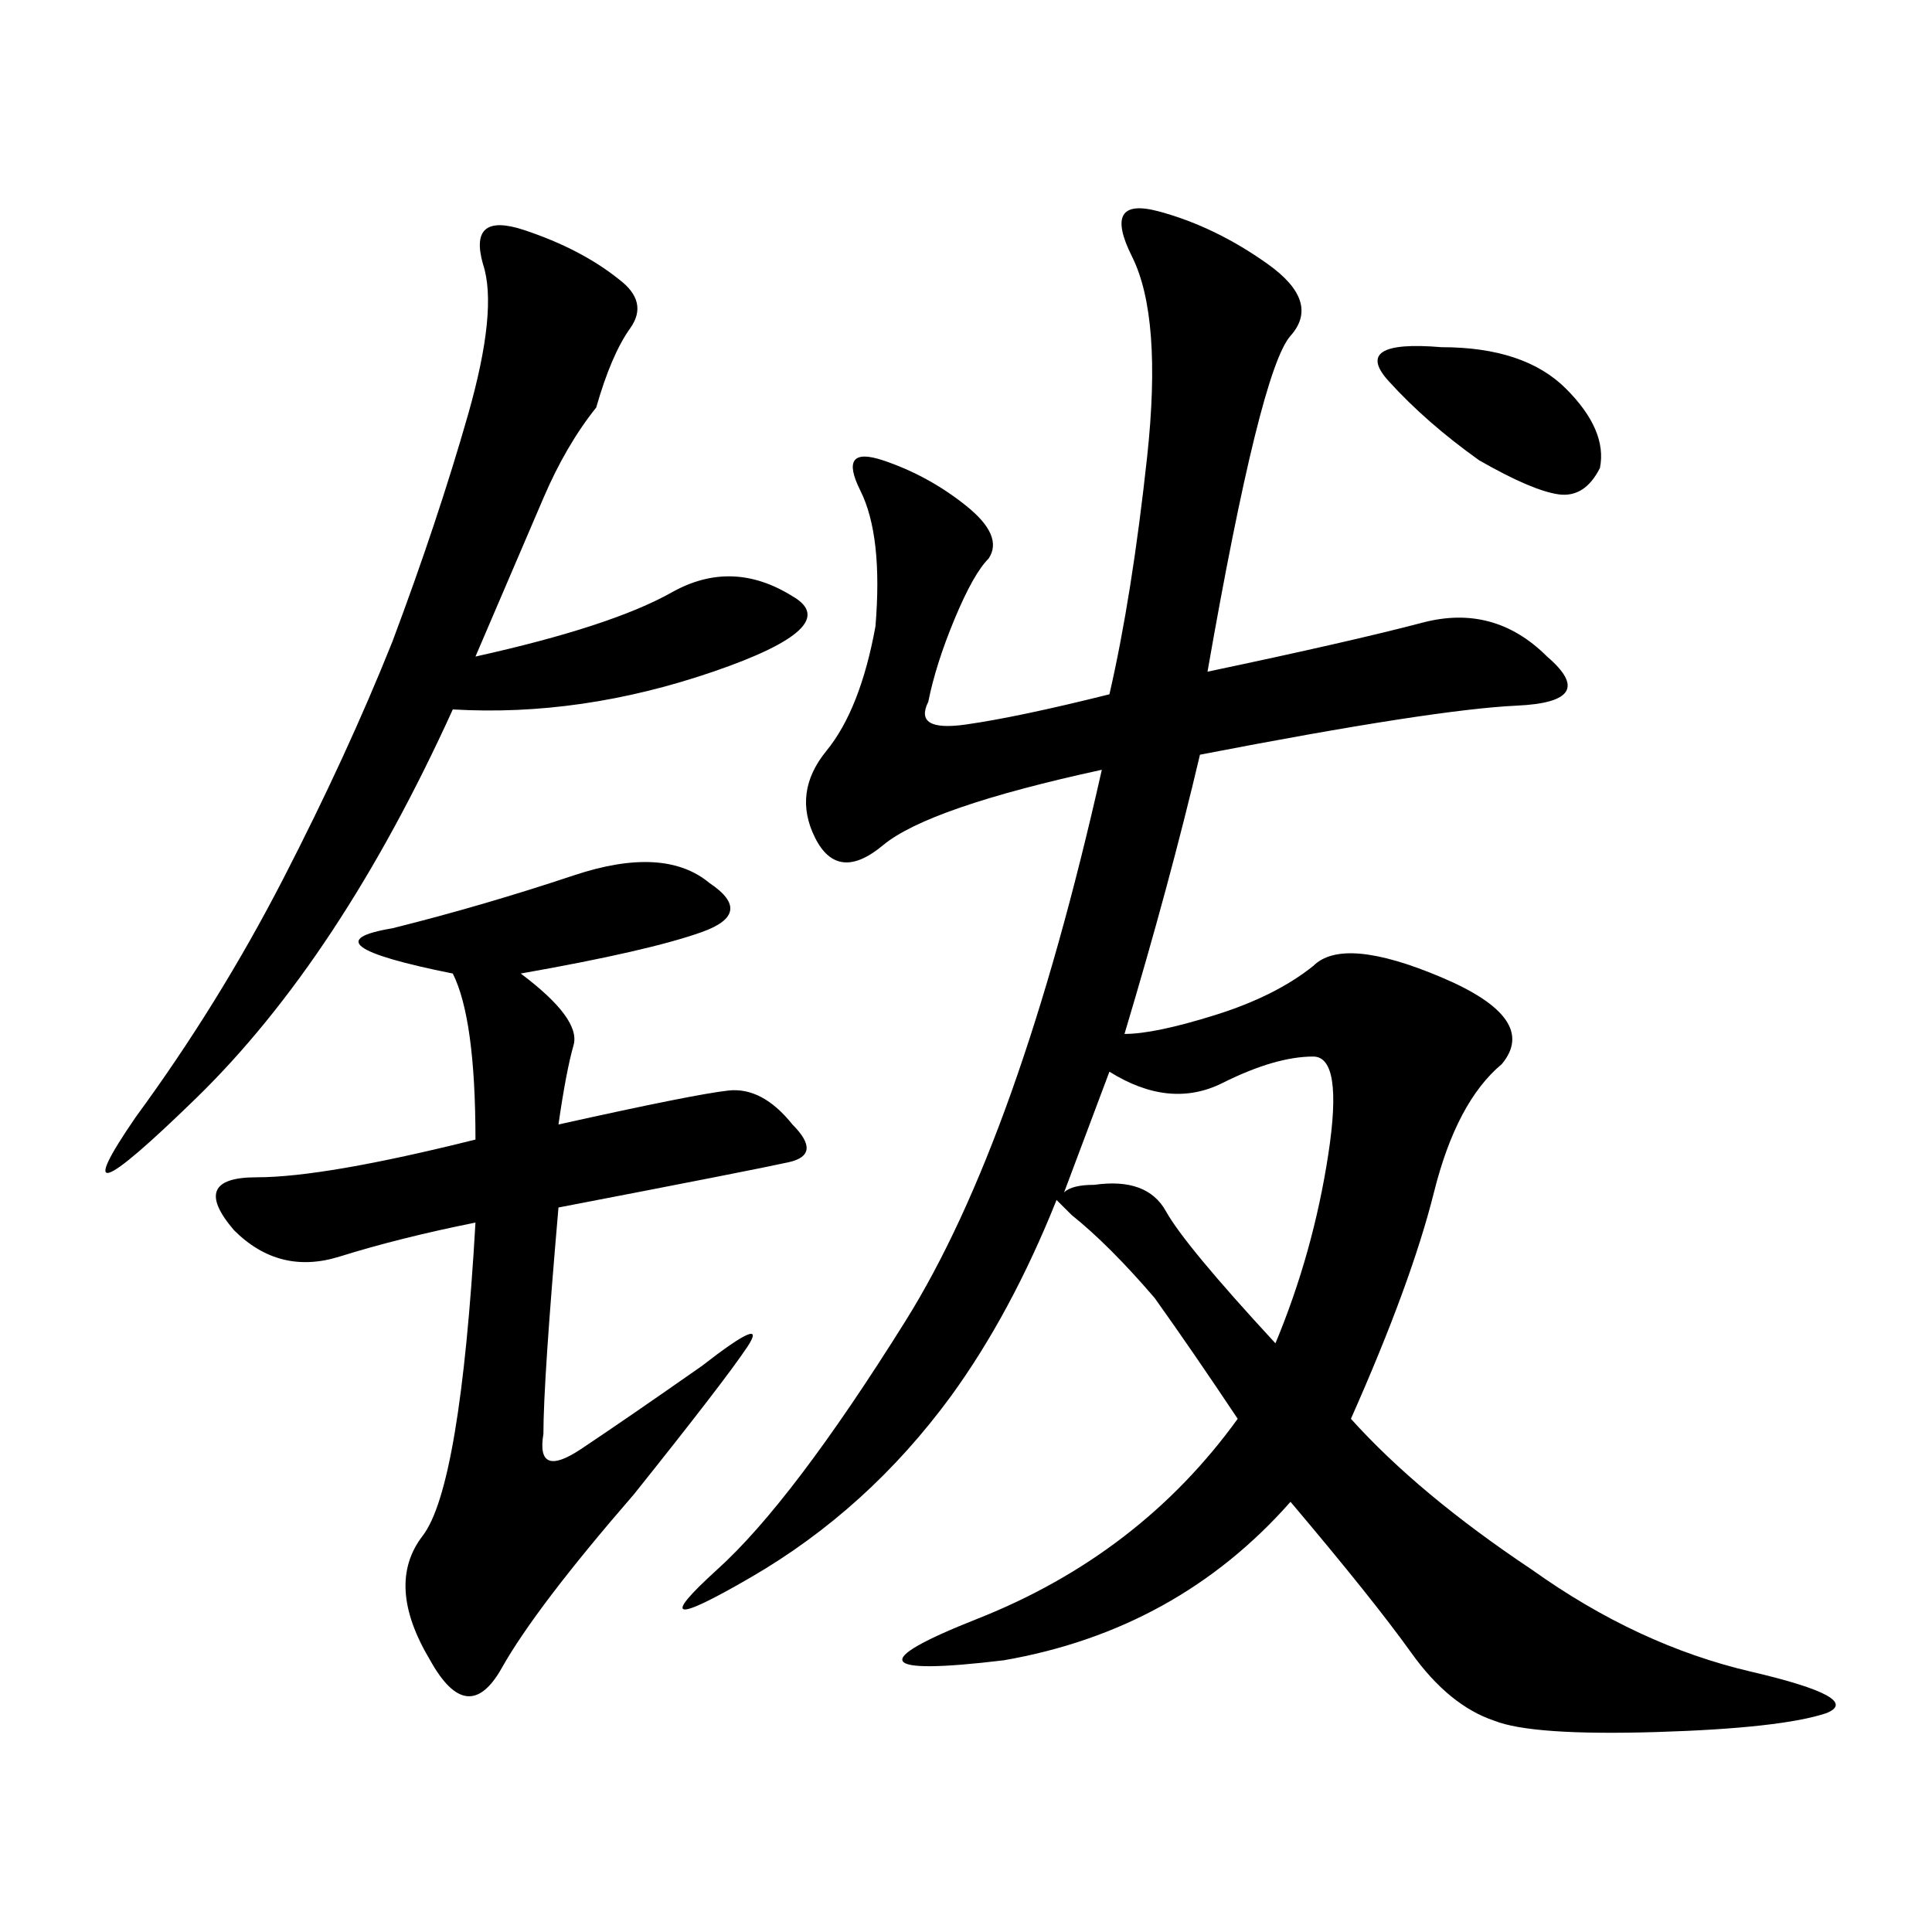 <svg xmlns="http://www.w3.org/2000/svg" xmlns:xlink="http://www.w3.org/1999/xlink" width="300" height="300"><path d="M187.50 104.30Q209.77 99.61 220.90 96.68Q232.03 93.75 240.23 101.95L240.23 101.95Q248.44 108.98 235.55 109.57Q222.66 110.16 186.33 117.19L186.33 117.19Q181.64 137.11 174.61 160.55L174.61 160.55Q179.30 160.55 188.67 157.62Q198.05 154.69 203.91 150L203.91 150Q208.59 145.31 223.83 151.76Q239.06 158.20 233.20 165.23L233.20 165.23Q226.17 171.09 222.66 185.16Q219.14 199.22 209.77 220.31L209.77 220.31Q220.31 232.03 237.89 243.75L237.89 243.75Q254.30 255.47 271.88 259.57Q289.45 263.67 283.59 266.02L283.59 266.02Q276.56 268.36 257.23 268.95Q237.89 269.53 232.03 267.19L232.03 267.19Q225 264.84 219.14 256.64Q213.28 248.44 200.39 233.20L200.39 233.20Q182.81 253.13 155.86 257.81L155.86 257.81Q126.56 261.33 151.76 251.37Q176.95 241.41 192.19 220.31L192.19 220.31Q185.16 209.77 179.30 201.56L179.30 201.56Q172.27 193.36 166.41 188.67L166.41 188.67L164.06 186.33Q157.03 203.91 147.66 216.80L147.66 216.80Q134.77 234.38 116.60 244.92Q98.44 255.47 111.33 243.75L111.33 243.75Q123.05 233.20 140.63 205.08Q158.20 176.95 171.09 119.53L171.09 119.53Q144.14 125.39 137.11 131.25Q130.08 137.11 126.56 130.08Q123.05 123.05 128.32 116.60Q133.59 110.16 135.94 97.27L135.94 97.27Q137.11 83.20 133.59 76.17Q130.08 69.14 137.11 71.48Q144.14 73.83 150 78.52Q155.86 83.20 153.52 86.72L153.52 86.72Q151.17 89.06 148.24 96.09Q145.31 103.13 144.14 108.98L144.14 108.98Q141.80 113.67 150 112.50Q158.20 111.33 172.27 107.81L172.27 107.81Q175.78 92.58 178.13 70.90Q180.47 49.22 175.78 39.84Q171.09 30.47 179.88 32.81Q188.67 35.16 196.88 41.02Q205.08 46.88 200.39 52.15Q195.70 57.42 187.50 104.30L187.50 104.30ZM70.31 151.17Q46.88 146.48 60.94 144.14L60.94 144.14Q75 140.63 89.06 135.94Q103.13 131.25 110.16 137.11L110.16 137.11Q117.19 141.80 108.98 144.73Q100.78 147.66 80.86 151.17L80.86 151.17Q90.23 158.20 89.06 162.30Q87.89 166.41 86.72 174.61L86.72 174.61Q107.81 169.92 113.09 169.34Q118.36 168.75 123.05 174.61L123.05 174.61Q127.73 179.30 122.46 180.47Q117.19 181.64 86.72 187.50L86.72 187.50Q84.38 214.45 84.38 222.66L84.38 222.66Q83.20 229.69 90.23 225Q97.27 220.31 108.98 212.11L108.98 212.11Q119.53 203.91 116.02 209.18Q112.50 214.45 98.44 232.03L98.44 232.03Q83.20 249.61 77.93 258.98Q72.66 268.36 66.80 257.81L66.80 257.81Q59.77 246.09 65.63 238.48Q71.48 230.86 73.83 189.84L73.83 189.84Q62.11 192.19 52.73 195.12Q43.36 198.05 36.33 191.02L36.33 191.02Q29.30 182.81 39.84 182.81L39.84 182.81Q50.39 182.81 73.83 176.95L73.83 176.95Q73.83 158.20 70.31 151.17L70.31 151.17ZM123.05 92.58Q131.25 97.27 110.74 104.30Q90.23 111.33 70.31 110.16L70.31 110.16Q52.73 148.83 30.47 170.51Q8.20 192.19 21.09 173.44L21.09 173.44Q33.98 155.86 43.95 136.52Q53.91 117.19 60.94 99.61L60.94 99.61Q67.97 80.86 72.66 64.45Q77.34 48.05 75 41.02L75 41.02Q72.66 32.81 81.45 35.74Q90.23 38.67 96.09 43.36L96.09 43.36Q100.78 46.88 97.85 50.98Q94.92 55.08 92.58 63.28L92.58 63.28Q87.89 69.14 84.38 77.34L84.38 77.34L73.83 101.95Q94.92 97.27 104.30 91.99Q113.67 86.72 123.05 92.58L123.05 92.58ZM172.27 166.41Q168.75 175.78 165.23 185.16L165.23 185.16Q166.41 183.98 169.92 183.98L169.92 183.98Q178.13 182.81 181.05 188.09Q183.98 193.36 198.05 208.59L198.05 208.59Q203.91 194.53 206.25 179.30Q208.59 164.06 203.91 164.06L203.91 164.06Q198.05 164.06 189.84 168.16Q181.64 172.27 172.27 166.41L172.27 166.41ZM223.83 53.91Q236.72 53.91 243.16 60.35Q249.61 66.80 248.44 72.66L248.44 72.66Q246.09 77.34 241.99 76.76Q237.89 76.17 229.69 71.48L229.69 71.48Q221.48 65.63 215.63 59.18Q209.77 52.73 223.83 53.91L223.83 53.91Z"/></svg>